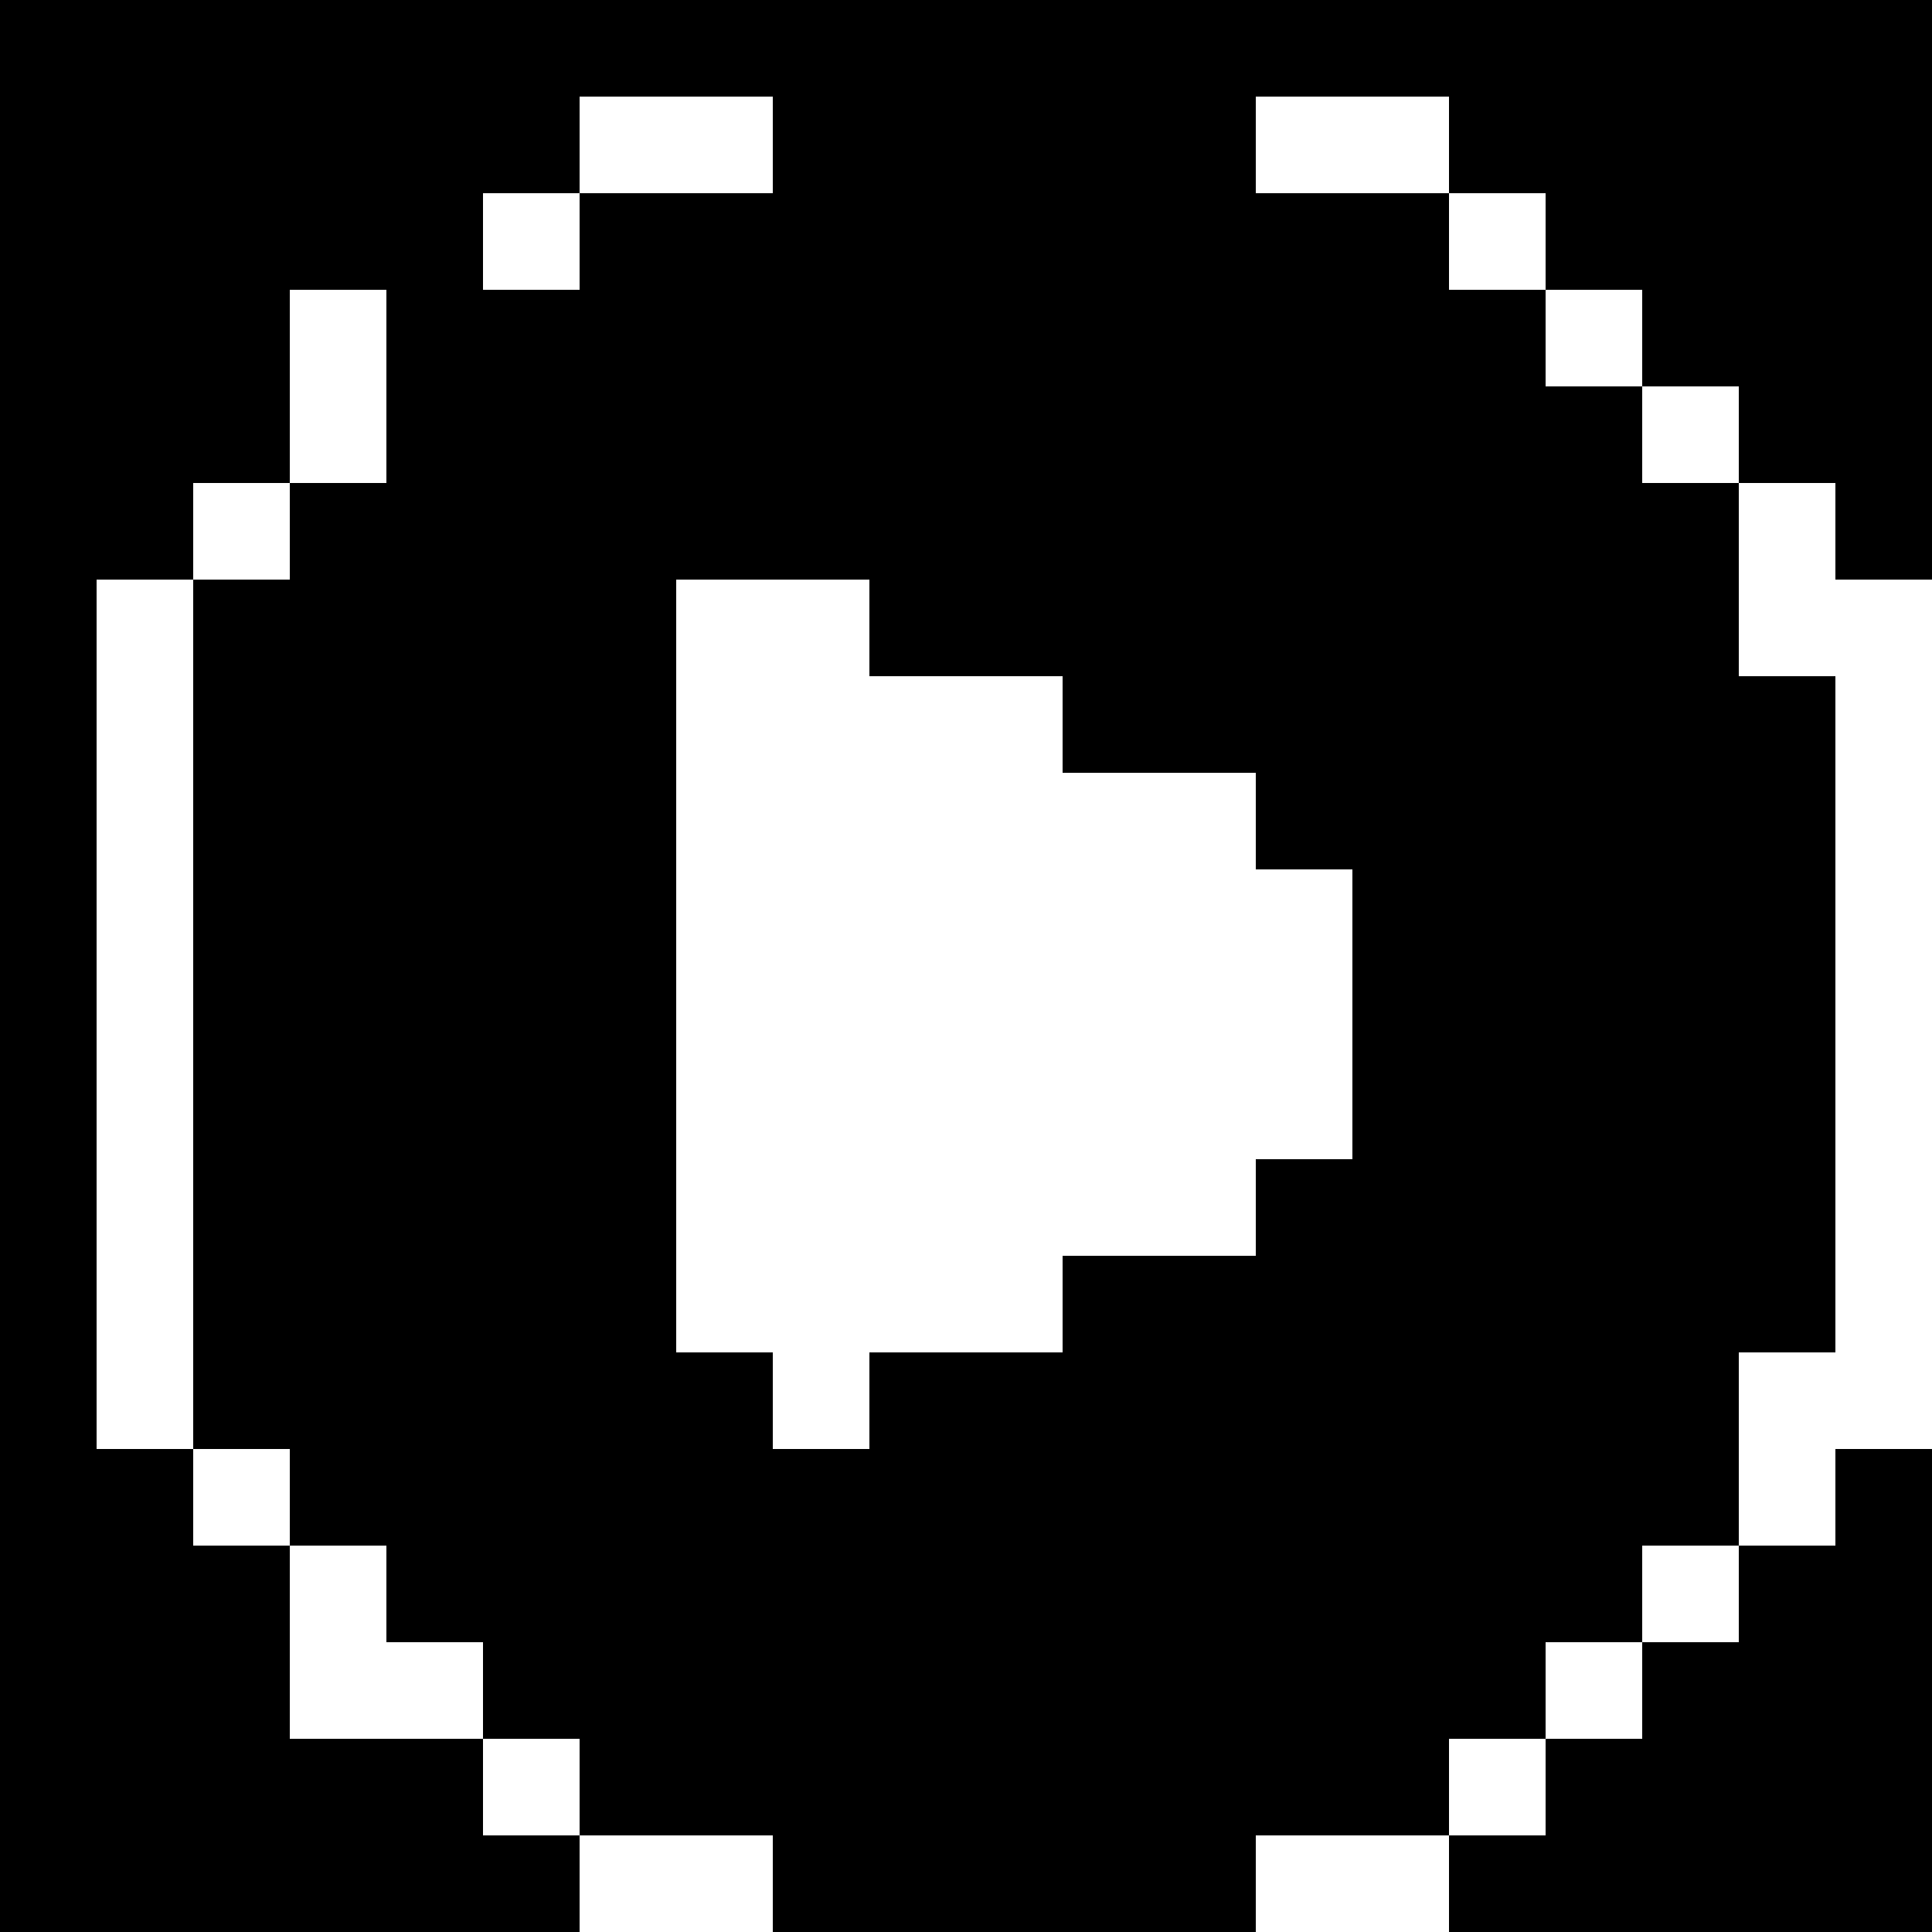 <?xml version="1.0" encoding="UTF-8"?>
<svg xmlns="http://www.w3.org/2000/svg" width="512" height="512" viewBox="0 0 512 512">
  <path d="M0,0 h25.6v25.6h-25.6z M25.6,0 h25.6v25.6h-25.6z M51.2,0 h25.6v25.6h-25.6z M76.8,0 h25.6v25.6h-25.6z M102.4,0 h25.6v25.6h-25.6z M128,0 h25.6v25.6h-25.6z M153.6,0 h25.6v25.6h-25.6z M179.2,0 h25.6v25.6h-25.6z M204.8,0 h25.6v25.6h-25.6z M230.4,0 h25.6v25.6h-25.6z M256,0 h25.6v25.6h-25.6z M281.6,0 h25.6v25.6h-25.6z M307.2,0 h25.6v25.6h-25.6z M332.8,0 h25.6v25.6h-25.6z M358.4,0 h25.6v25.6h-25.6z M384,0 h25.6v25.6h-25.6z M409.6,0 h25.6v25.6h-25.6z M435.2,0 h25.6v25.6h-25.6z M460.8,0 h25.6v25.6h-25.6z M486.4,0 h25.6v25.6h-25.6z M0,25.6 h25.6v25.6h-25.6z M25.6,25.6 h25.6v25.6h-25.6z M51.2,25.6 h25.6v25.6h-25.6z M76.8,25.6 h25.6v25.6h-25.6z M102.4,25.6 h25.6v25.6h-25.6z M128,25.6 h25.6v25.6h-25.6z M204.8,25.6 h25.6v25.6h-25.6z M230.4,25.6 h25.6v25.6h-25.6z M256,25.6 h25.6v25.6h-25.6z M281.6,25.6 h25.6v25.6h-25.6z M307.2,25.6 h25.6v25.6h-25.6z M384,25.6 h25.6v25.6h-25.6z M409.6,25.6 h25.6v25.6h-25.6z M435.2,25.6 h25.6v25.6h-25.6z M460.8,25.6 h25.6v25.6h-25.6z M486.4,25.6 h25.6v25.6h-25.6z M0,51.2 h25.6v25.6h-25.6z M25.6,51.2 h25.6v25.6h-25.6z M51.2,51.2 h25.6v25.6h-25.6z M76.8,51.2 h25.6v25.6h-25.6z M102.4,51.2 h25.6v25.6h-25.6z M153.6,51.2 h25.6v25.6h-25.6z M179.2,51.2 h25.6v25.6h-25.6z M204.8,51.2 h25.6v25.6h-25.6z M230.4,51.2 h25.6v25.6h-25.6z M256,51.2 h25.6v25.6h-25.6z M281.6,51.2 h25.6v25.6h-25.6z M307.2,51.2 h25.6v25.6h-25.6z M332.8,51.2 h25.6v25.6h-25.6z M358.4,51.2 h25.6v25.6h-25.6z M409.6,51.2 h25.6v25.6h-25.6z M435.2,51.2 h25.6v25.6h-25.6z M460.8,51.2 h25.6v25.6h-25.6z M486.4,51.2 h25.6v25.6h-25.6z M0,76.8 h25.6v25.6h-25.6z M25.6,76.8 h25.6v25.6h-25.6z M51.2,76.8 h25.6v25.6h-25.6z M102.4,76.8 h25.6v25.6h-25.6z M128,76.8 h25.6v25.6h-25.6z M153.6,76.8 h25.6v25.6h-25.6z M179.2,76.8 h25.6v25.6h-25.6z M204.8,76.8 h25.6v25.6h-25.6z M230.4,76.8 h25.6v25.6h-25.6z M256,76.8 h25.6v25.6h-25.6z M281.6,76.8 h25.6v25.6h-25.6z M307.2,76.8 h25.6v25.6h-25.6z M332.8,76.8 h25.6v25.6h-25.6z M358.4,76.8 h25.6v25.6h-25.6z M384,76.8 h25.6v25.6h-25.6z M435.2,76.8 h25.6v25.6h-25.6z M460.8,76.8 h25.6v25.6h-25.6z M486.4,76.8 h25.6v25.6h-25.6z M0,102.4 h25.6v25.6h-25.6z M25.6,102.4 h25.6v25.6h-25.6z M51.2,102.4 h25.6v25.6h-25.6z M102.4,102.4 h25.6v25.6h-25.6z M128,102.4 h25.6v25.6h-25.6z M153.6,102.4 h25.6v25.6h-25.6z M179.2,102.4 h25.6v25.6h-25.6z M204.8,102.4 h25.6v25.6h-25.6z M230.4,102.4 h25.6v25.6h-25.6z M256,102.4 h25.6v25.6h-25.6z M281.6,102.4 h25.6v25.6h-25.6z M307.2,102.4 h25.6v25.6h-25.6z M332.8,102.4 h25.6v25.6h-25.6z M358.4,102.4 h25.6v25.6h-25.6z M384,102.4 h25.6v25.6h-25.6z M409.6,102.4 h25.6v25.6h-25.6z M460.8,102.4 h25.6v25.6h-25.6z M486.4,102.4 h25.6v25.6h-25.6z M0,128 h25.6v25.6h-25.6z M25.6,128 h25.6v25.6h-25.6z M76.8,128 h25.6v25.6h-25.6z M102.4,128 h25.6v25.6h-25.6z M128,128 h25.6v25.6h-25.6z M153.6,128 h25.6v25.6h-25.6z M179.2,128 h25.6v25.6h-25.6z M204.8,128 h25.6v25.6h-25.6z M230.4,128 h25.6v25.6h-25.6z M256,128 h25.6v25.6h-25.6z M281.6,128 h25.6v25.6h-25.6z M307.2,128 h25.6v25.6h-25.6z M332.8,128 h25.6v25.6h-25.6z M358.4,128 h25.6v25.6h-25.6z M384,128 h25.6v25.6h-25.6z M409.6,128 h25.6v25.6h-25.6z M435.2,128 h25.6v25.6h-25.6z M486.4,128 h25.6v25.6h-25.6z M0,153.6 h25.6v25.6h-25.6z M51.2,153.6 h25.6v25.6h-25.6z M76.8,153.6 h25.6v25.6h-25.6z M102.4,153.6 h25.6v25.6h-25.6z M128,153.6 h25.6v25.6h-25.6z M153.6,153.6 h25.6v25.6h-25.6z M230.4,153.6 h25.6v25.6h-25.6z M256,153.6 h25.6v25.6h-25.6z M281.6,153.6 h25.6v25.6h-25.6z M307.2,153.6 h25.6v25.6h-25.6z M332.8,153.6 h25.6v25.6h-25.6z M358.4,153.6 h25.6v25.6h-25.6z M384,153.6 h25.6v25.6h-25.6z M409.6,153.6 h25.6v25.6h-25.6z M435.2,153.6 h25.6v25.6h-25.6z M0,179.2 h25.6v25.6h-25.6z M51.2,179.2 h25.6v25.6h-25.6z M76.8,179.2 h25.6v25.6h-25.6z M102.4,179.2 h25.6v25.6h-25.6z M128,179.2 h25.6v25.6h-25.6z M153.6,179.2 h25.6v25.6h-25.6z M281.6,179.2 h25.6v25.6h-25.6z M307.2,179.2 h25.6v25.6h-25.6z M332.8,179.2 h25.6v25.6h-25.6z M358.4,179.2 h25.6v25.6h-25.6z M384,179.2 h25.6v25.6h-25.6z M409.6,179.2 h25.6v25.6h-25.6z M435.2,179.2 h25.6v25.6h-25.6z M460.8,179.2 h25.6v25.6h-25.6z M0,204.8 h25.6v25.6h-25.6z M51.2,204.8 h25.6v25.6h-25.6z M76.8,204.8 h25.6v25.6h-25.6z M102.4,204.8 h25.6v25.6h-25.6z M128,204.8 h25.6v25.6h-25.6z M153.6,204.8 h25.6v25.6h-25.6z M332.8,204.8 h25.6v25.6h-25.6z M358.4,204.8 h25.6v25.6h-25.6z M384,204.8 h25.6v25.6h-25.6z M409.6,204.8 h25.6v25.6h-25.6z M435.2,204.8 h25.6v25.6h-25.6z M460.8,204.8 h25.6v25.6h-25.6z M0,230.4 h25.6v25.6h-25.6z M51.2,230.4 h25.6v25.6h-25.6z M76.8,230.4 h25.6v25.6h-25.6z M102.4,230.4 h25.6v25.6h-25.6z M128,230.4 h25.6v25.6h-25.6z M153.6,230.4 h25.6v25.6h-25.6z M358.4,230.4 h25.6v25.6h-25.6z M384,230.4 h25.6v25.6h-25.6z M409.6,230.4 h25.6v25.6h-25.6z M435.2,230.4 h25.6v25.6h-25.6z M460.8,230.4 h25.6v25.6h-25.6z M0,256 h25.6v25.6h-25.6z M51.2,256 h25.6v25.6h-25.6z M76.8,256 h25.6v25.6h-25.6z M102.4,256 h25.6v25.6h-25.6z M128,256 h25.6v25.6h-25.6z M153.6,256 h25.6v25.6h-25.6z M358.4,256 h25.6v25.6h-25.6z M384,256 h25.6v25.6h-25.6z M409.6,256 h25.6v25.6h-25.6z M435.2,256 h25.6v25.6h-25.6z M460.8,256 h25.6v25.6h-25.6z M0,281.6 h25.6v25.6h-25.6z M51.2,281.6 h25.6v25.6h-25.6z M76.8,281.6 h25.6v25.6h-25.6z M102.4,281.6 h25.6v25.6h-25.6z M128,281.6 h25.6v25.6h-25.6z M153.6,281.6 h25.6v25.6h-25.6z M358.4,281.6 h25.6v25.6h-25.6z M384,281.6 h25.6v25.6h-25.6z M409.6,281.6 h25.6v25.6h-25.6z M435.2,281.6 h25.6v25.6h-25.6z M460.8,281.6 h25.6v25.6h-25.6z M0,307.2 h25.6v25.6h-25.6z M51.2,307.2 h25.6v25.6h-25.6z M76.8,307.2 h25.6v25.6h-25.6z M102.4,307.2 h25.6v25.6h-25.6z M128,307.2 h25.6v25.6h-25.6z M153.6,307.2 h25.6v25.6h-25.6z M332.8,307.2 h25.6v25.6h-25.6z M358.4,307.2 h25.6v25.6h-25.6z M384,307.2 h25.6v25.6h-25.6z M409.6,307.2 h25.6v25.6h-25.6z M435.2,307.2 h25.6v25.6h-25.6z M460.8,307.2 h25.6v25.6h-25.6z M0,332.8 h25.6v25.6h-25.6z M51.2,332.8 h25.6v25.6h-25.6z M76.8,332.8 h25.6v25.6h-25.6z M102.4,332.8 h25.6v25.6h-25.6z M128,332.8 h25.6v25.6h-25.6z M153.6,332.8 h25.6v25.6h-25.6z M281.6,332.8 h25.6v25.6h-25.6z M307.2,332.8 h25.6v25.6h-25.6z M332.8,332.8 h25.6v25.6h-25.6z M358.4,332.8 h25.6v25.6h-25.6z M384,332.8 h25.6v25.6h-25.6z M409.6,332.8 h25.6v25.6h-25.6z M435.2,332.8 h25.6v25.6h-25.6z M460.8,332.8 h25.6v25.6h-25.6z M0,358.4 h25.6v25.6h-25.6z M51.2,358.4 h25.6v25.6h-25.6z M76.8,358.4 h25.6v25.6h-25.6z M102.4,358.4 h25.6v25.6h-25.6z M128,358.4 h25.6v25.6h-25.6z M153.6,358.4 h25.6v25.6h-25.6z M179.2,358.4 h25.6v25.6h-25.6z M230.4,358.4 h25.6v25.6h-25.6z M256,358.4 h25.6v25.6h-25.6z M281.6,358.4 h25.6v25.6h-25.6z M307.2,358.4 h25.6v25.6h-25.6z M332.8,358.4 h25.6v25.6h-25.6z M358.4,358.4 h25.6v25.6h-25.6z M384,358.4 h25.6v25.6h-25.6z M409.6,358.4 h25.6v25.6h-25.6z M435.2,358.4 h25.6v25.6h-25.6z M0,384 h25.6v25.6h-25.6z M25.6,384 h25.6v25.6h-25.6z M76.8,384 h25.6v25.6h-25.6z M102.4,384 h25.6v25.6h-25.6z M128,384 h25.6v25.6h-25.6z M153.6,384 h25.6v25.6h-25.6z M179.2,384 h25.6v25.6h-25.6z M204.8,384 h25.6v25.6h-25.6z M230.4,384 h25.6v25.6h-25.6z M256,384 h25.6v25.6h-25.6z M281.6,384 h25.6v25.6h-25.6z M307.2,384 h25.6v25.6h-25.6z M332.8,384 h25.6v25.6h-25.6z M358.4,384 h25.6v25.6h-25.6z M384,384 h25.6v25.6h-25.6z M409.6,384 h25.6v25.6h-25.6z M435.2,384 h25.6v25.6h-25.6z M486.4,384 h25.6v25.6h-25.6z M0,409.6 h25.6v25.6h-25.6z M25.6,409.6 h25.6v25.6h-25.6z M51.2,409.6 h25.6v25.6h-25.6z M102.4,409.6 h25.6v25.6h-25.6z M128,409.6 h25.6v25.6h-25.6z M153.6,409.6 h25.6v25.6h-25.6z M179.2,409.6 h25.6v25.6h-25.6z M204.8,409.6 h25.6v25.6h-25.6z M230.4,409.6 h25.6v25.6h-25.6z M256,409.6 h25.6v25.6h-25.6z M281.6,409.6 h25.6v25.6h-25.6z M307.2,409.6 h25.6v25.6h-25.6z M332.8,409.6 h25.6v25.6h-25.6z M358.4,409.6 h25.6v25.6h-25.6z M384,409.6 h25.6v25.6h-25.6z M409.6,409.6 h25.6v25.6h-25.6z M460.8,409.6 h25.6v25.6h-25.6z M486.4,409.6 h25.6v25.6h-25.6z M0,435.2 h25.6v25.6h-25.6z M25.6,435.2 h25.6v25.6h-25.6z M51.2,435.2 h25.6v25.6h-25.6z M128,435.2 h25.6v25.6h-25.6z M153.6,435.2 h25.6v25.6h-25.6z M179.2,435.2 h25.6v25.6h-25.6z M204.8,435.2 h25.6v25.6h-25.6z M230.4,435.2 h25.6v25.6h-25.6z M256,435.2 h25.6v25.6h-25.6z M281.6,435.2 h25.6v25.6h-25.6z M307.2,435.2 h25.6v25.6h-25.6z M332.8,435.2 h25.6v25.6h-25.6z M358.4,435.2 h25.6v25.6h-25.6z M384,435.2 h25.6v25.6h-25.6z M435.2,435.2 h25.6v25.6h-25.6z M460.8,435.2 h25.6v25.6h-25.6z M486.4,435.2 h25.6v25.6h-25.6z M0,460.8 h25.6v25.6h-25.6z M25.6,460.8 h25.6v25.6h-25.6z M51.2,460.8 h25.6v25.6h-25.6z M76.8,460.8 h25.6v25.6h-25.6z M102.4,460.8 h25.6v25.6h-25.6z M153.6,460.8 h25.6v25.6h-25.6z M179.2,460.8 h25.6v25.6h-25.6z M204.8,460.8 h25.6v25.6h-25.6z M230.4,460.8 h25.6v25.6h-25.6z M256,460.8 h25.6v25.6h-25.6z M281.6,460.8 h25.6v25.6h-25.6z M307.2,460.8 h25.6v25.6h-25.6z M332.8,460.8 h25.6v25.6h-25.6z M358.4,460.8 h25.6v25.6h-25.6z M409.6,460.8 h25.6v25.6h-25.6z M435.2,460.8 h25.6v25.6h-25.6z M460.8,460.8 h25.6v25.6h-25.6z M486.4,460.8 h25.6v25.6h-25.6z M0,486.4 h25.6v25.6h-25.6z M25.6,486.4 h25.6v25.6h-25.6z M51.2,486.4 h25.6v25.6h-25.6z M76.8,486.4 h25.6v25.6h-25.6z M102.4,486.4 h25.6v25.6h-25.6z M128,486.4 h25.6v25.6h-25.6z M204.8,486.4 h25.6v25.6h-25.6z M230.4,486.4 h25.6v25.6h-25.6z M256,486.4 h25.6v25.6h-25.6z M281.6,486.4 h25.6v25.6h-25.6z M307.2,486.4 h25.6v25.6h-25.6z M384,486.4 h25.6v25.6h-25.6z M409.6,486.4 h25.6v25.6h-25.6z M435.2,486.4 h25.6v25.6h-25.6z M460.8,486.4 h25.6v25.6h-25.6z M486.4,486.4 h25.6v25.6h-25.6z" fill="#000000"/>
</svg>